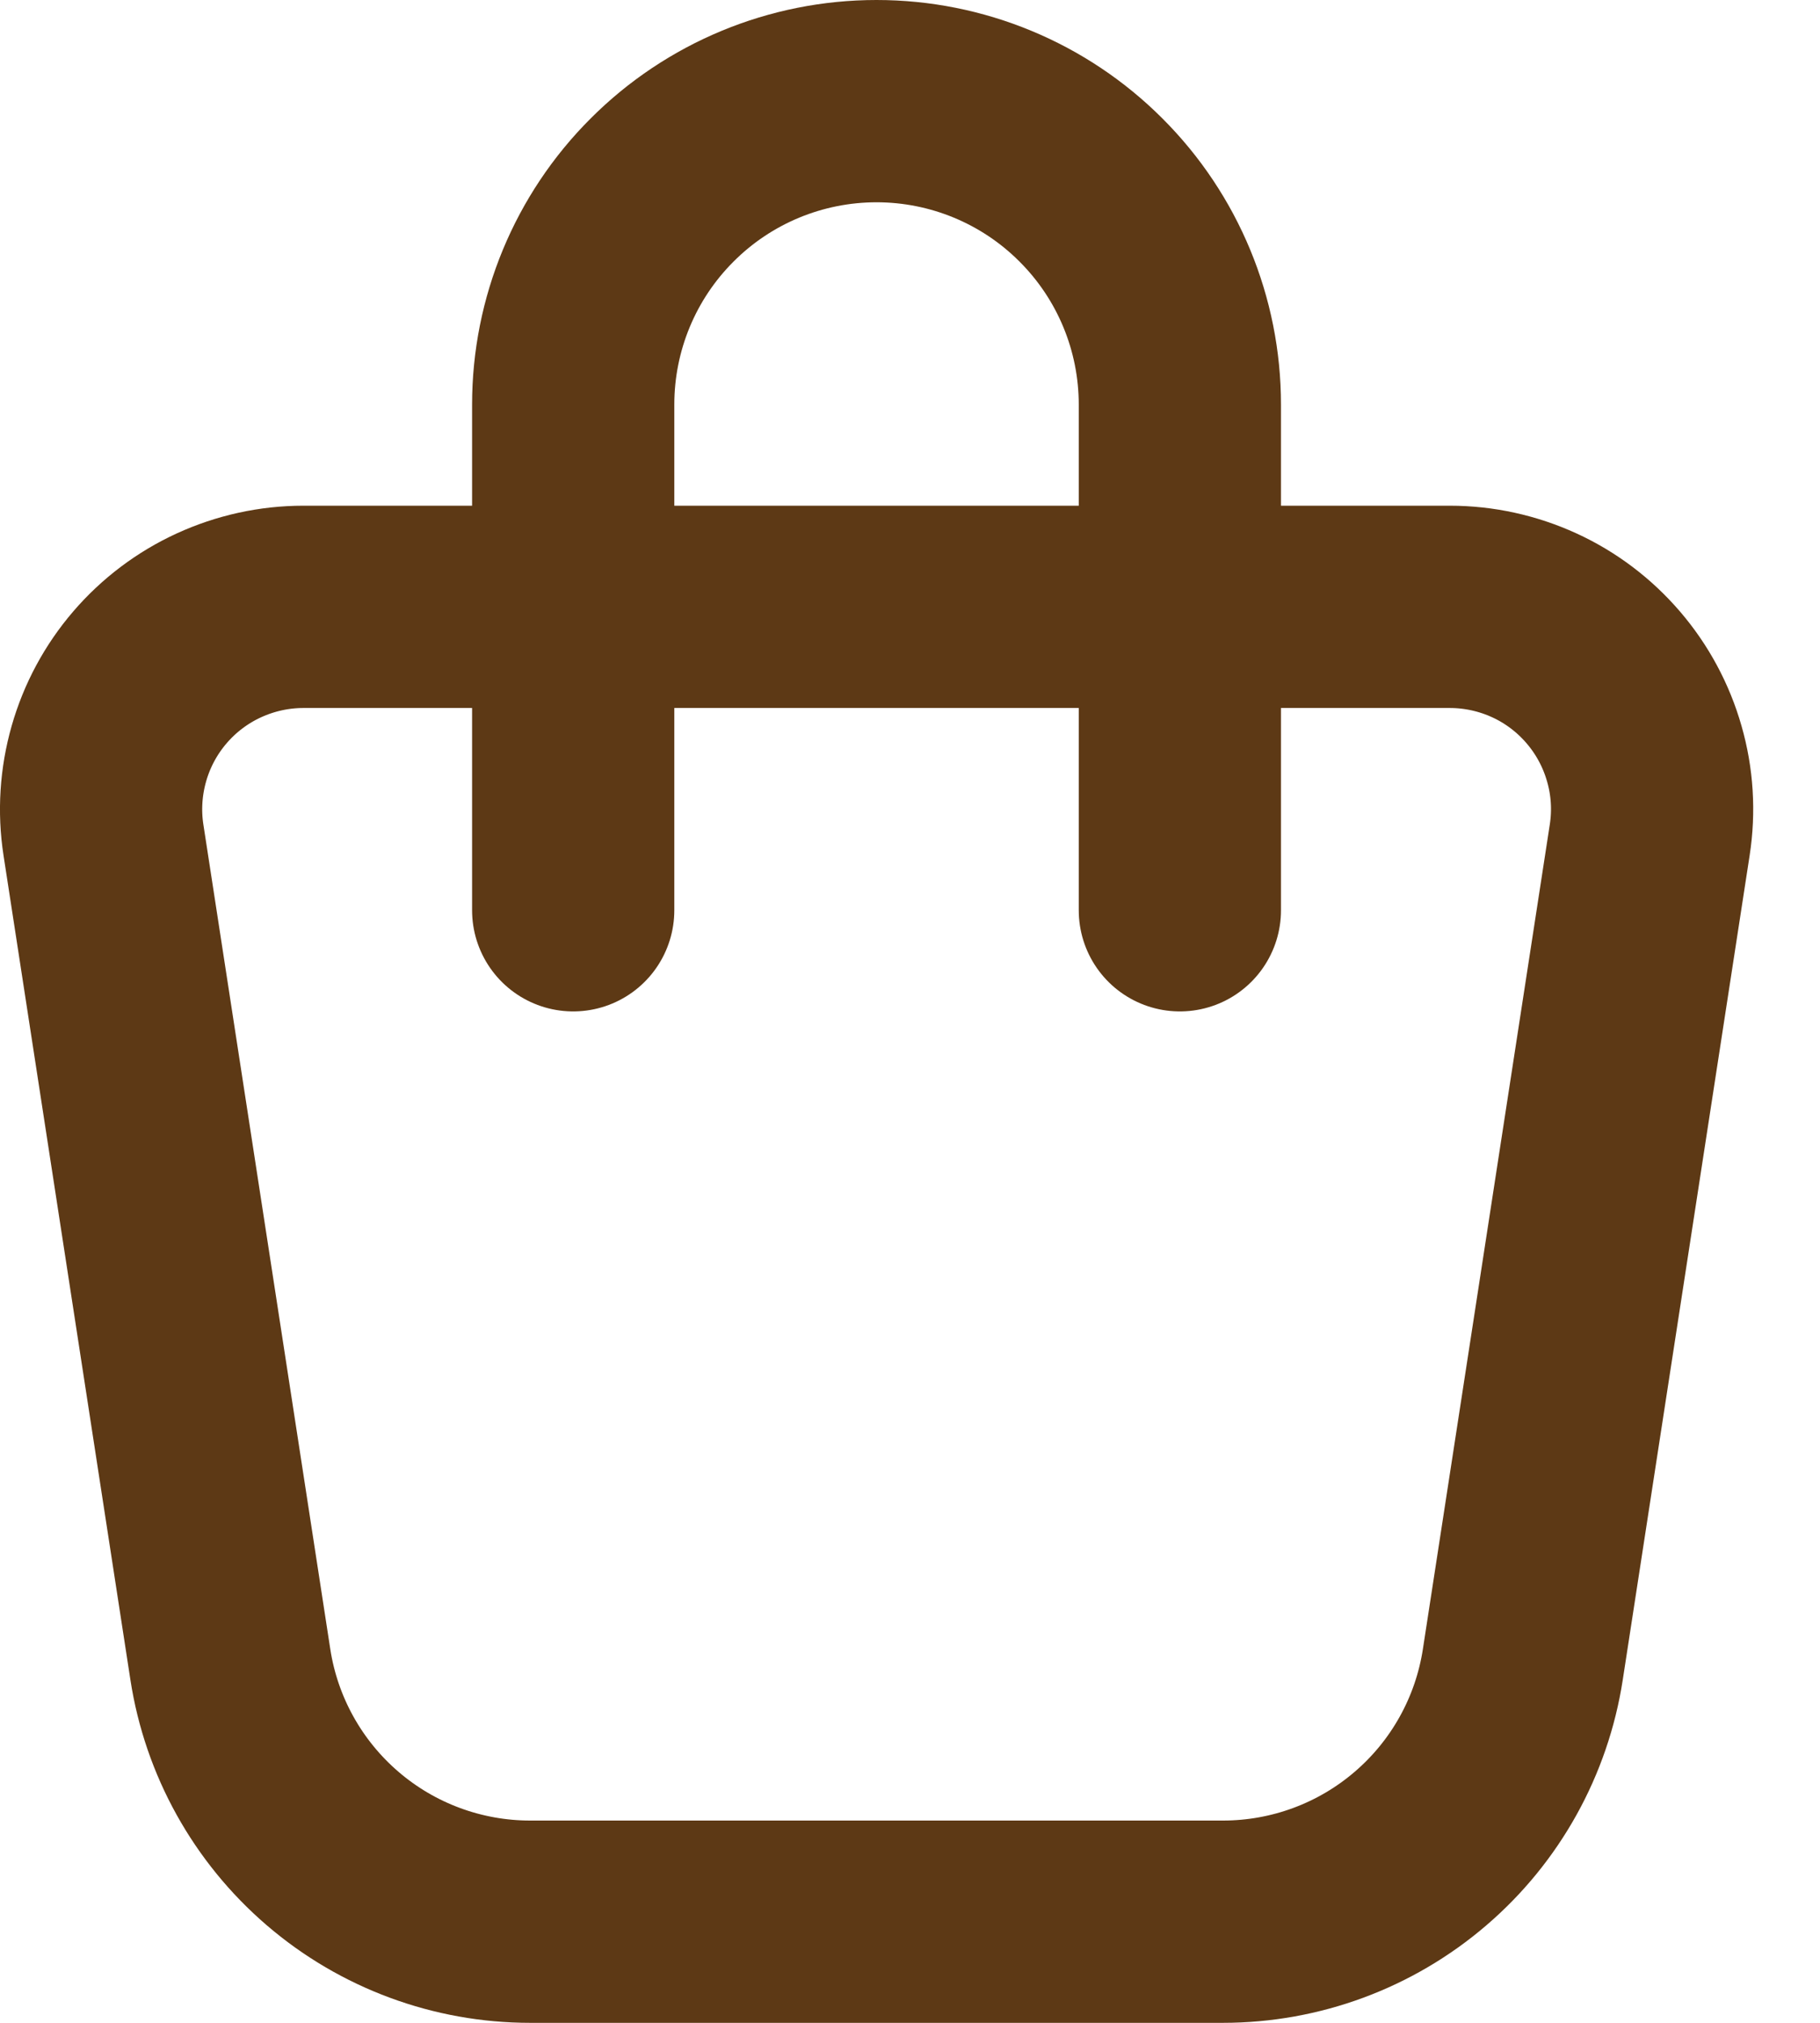 <svg width="18" height="20" viewBox="0 0 18 20" fill="none" xmlns="http://www.w3.org/2000/svg">
<path d="M3 6H14.339C14.628 6 14.913 6.063 15.175 6.183C15.437 6.303 15.669 6.479 15.857 6.698C16.045 6.917 16.183 7.174 16.262 7.451C16.342 7.728 16.36 8.019 16.316 8.304L15.061 16.456C14.952 17.165 14.593 17.811 14.049 18.277C13.505 18.744 12.812 19 12.095 19H5.243C4.527 19 3.834 18.744 3.29 18.277C2.746 17.81 2.387 17.165 2.278 16.456L1.023 8.304C0.979 8.019 0.998 7.728 1.077 7.451C1.156 7.174 1.294 6.917 1.482 6.698C1.67 6.479 1.903 6.303 2.165 6.183C2.427 6.063 2.712 6 3 6Z" stroke="#5D3915" stroke-width="2" stroke-linecap="round" stroke-linejoin="round"/>
<path d="M5.669 9V4C5.669 3.204 5.985 2.441 6.548 1.879C7.11 1.316 7.873 1 8.669 1C9.465 1 10.228 1.316 10.79 1.879C11.353 2.441 11.669 3.204 11.669 4V9" stroke="#5D3915" stroke-width="2" stroke-linecap="round" stroke-linejoin="round"/>
</svg>
